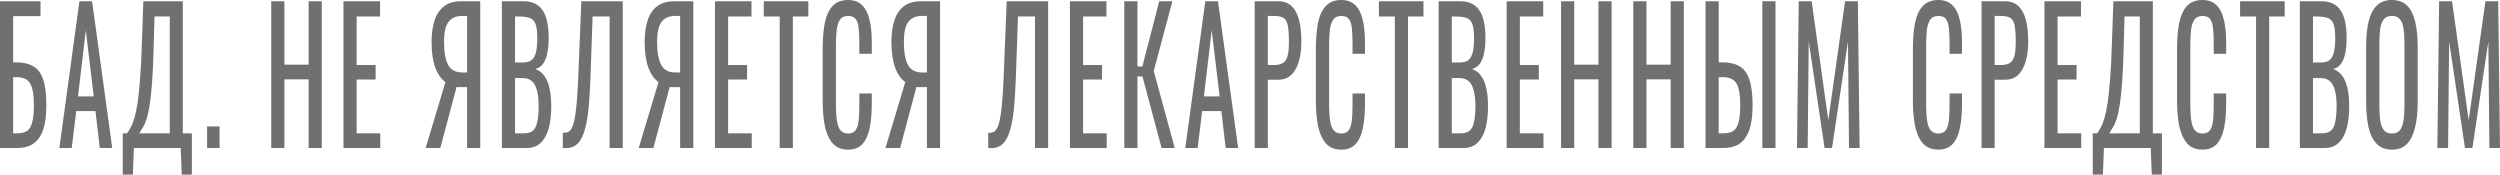 <?xml version="1.0" encoding="UTF-8"?> <svg xmlns="http://www.w3.org/2000/svg" viewBox="0 0 859 60" fill="none"><path d="M0 50.85V0.436H13.919V5.539H4.52V21.411H5.52C7.866 21.411 9.799 21.846 11.319 22.718C12.866 23.548 14.012 25.021 14.759 27.137C15.532 29.253 15.919 32.241 15.919 36.099C15.919 38.714 15.719 40.954 15.319 42.822C14.919 44.647 14.292 46.162 13.439 47.365C12.612 48.569 11.559 49.461 10.279 50.041C9.026 50.581 7.519 50.85 5.76 50.85H0ZM4.52 45.809H5.8C7.133 45.809 8.226 45.581 9.079 45.124C9.959 44.627 10.599 43.672 10.999 42.261C11.426 40.85 11.639 38.776 11.639 36.037C11.639 32.593 11.213 30.145 10.359 28.693C9.533 27.241 7.973 26.515 5.68 26.515H4.52V45.809Z" fill="#707070"></path><path d="M20.404 50.85L27.284 0.436H31.643L38.563 50.85H34.283L32.803 38.154H26.204L24.644 50.85H20.404ZM26.804 33.112H32.203L29.483 10.394L26.804 33.112Z" fill="#707070"></path><path d="M42.17 60V45.809H43.65C44.103 45.228 44.543 44.523 44.97 43.693C45.423 42.863 45.837 41.784 46.21 40.456C46.61 39.087 46.97 37.344 47.29 35.228C47.609 33.071 47.889 30.373 48.13 27.137C48.396 23.9 48.596 19.979 48.73 15.373L49.249 0.436H62.809V45.809H65.928V60H62.449L62.089 50.85H46.01L45.65 60H42.17ZM47.849 45.809H58.329V5.664H53.089L52.769 17.054C52.663 21.535 52.489 25.311 52.249 28.382C52.036 31.411 51.769 33.921 51.449 35.913C51.156 37.863 50.809 39.461 50.41 40.706C50.036 41.909 49.623 42.884 49.169 43.631C48.743 44.377 48.303 45.104 47.849 45.809Z" fill="#707070"></path><path d="M71.166 50.85V43.444H75.446V50.85H71.166Z" fill="#707070"></path><path d="M93.204 50.85V0.436H97.724V22.22H106.043V0.436H110.563V50.85H106.043V27.262H97.724V50.85H93.204Z" fill="#707070"></path><path d="M118.024 50.85V0.436H130.583V5.664H122.544V22.344H129.063V27.324H122.544V45.809H130.663V50.85H118.024Z" fill="#707070"></path><path d="M146.252 50.85L153.051 28.195C151.611 27.199 150.452 25.56 149.571 23.278C148.718 20.954 148.292 17.988 148.292 14.378C148.292 11.681 148.612 9.295 149.251 7.22C149.892 5.104 150.958 3.444 152.451 2.241C153.945 1.037 155.944 0.436 158.451 0.436H165.01V50.85H160.491V29.938H157.931C157.877 29.938 157.704 29.938 157.411 29.938C157.118 29.896 156.944 29.875 156.891 29.875L151.291 50.85H146.252ZM158.811 24.896H160.491V5.477H158.691C156.664 5.477 155.131 6.162 154.091 7.531C153.078 8.9 152.571 11.162 152.571 14.315C152.571 17.884 153.038 20.539 153.971 22.282C154.905 24.025 156.518 24.896 158.811 24.896Z" fill="#707070"></path><path d="M172.447 50.85V0.436H179.886C181.353 0.436 182.619 0.685 183.686 1.183C184.779 1.68 185.686 2.448 186.405 3.485C187.125 4.523 187.659 5.851 188.006 7.469C188.352 9.046 188.525 10.913 188.525 13.071C188.525 15.145 188.352 16.95 188.006 18.485C187.685 19.979 187.179 21.162 186.486 22.033C185.819 22.905 184.952 23.465 183.886 23.714C185.192 24.17 186.246 24.959 187.046 26.079C187.845 27.158 188.432 28.569 188.805 30.311C189.206 32.013 189.405 34.066 189.405 36.473C189.405 38.631 189.245 40.602 188.925 42.386C188.606 44.17 188.099 45.685 187.405 46.929C186.739 48.174 185.872 49.15 184.806 49.855C183.766 50.519 182.526 50.85 181.086 50.85H172.447ZM176.966 45.809H180.006C182.032 45.809 183.379 45.083 184.046 43.631C184.739 42.137 185.086 39.751 185.086 36.473C185.086 34.357 184.899 32.593 184.526 31.183C184.179 29.73 183.606 28.651 182.806 27.946C182.032 27.199 180.979 26.826 179.646 26.826H176.966V45.809ZM176.966 21.473H179.646C180.926 21.473 181.926 21.203 182.646 20.664C183.366 20.083 183.873 19.17 184.166 17.925C184.459 16.68 184.606 15.062 184.606 13.071C184.606 10.747 184.379 9.066 183.926 8.029C183.472 6.992 182.766 6.349 181.806 6.1C180.846 5.809 179.593 5.664 178.046 5.664H176.966V21.473Z" fill="#707070"></path><path d="M193.382 50.85V45.623C193.968 45.664 194.501 45.602 194.982 45.436C195.488 45.27 195.928 44.876 196.302 44.253C196.702 43.631 197.048 42.656 197.341 41.328C197.635 40 197.888 38.195 198.101 35.913C198.315 33.631 198.501 30.747 198.661 27.262L199.741 0.436H213.98V50.85H209.46V5.664H203.621L202.861 27.262C202.728 30.498 202.554 33.423 202.341 36.037C202.128 38.61 201.808 40.871 201.381 42.822C200.981 44.73 200.435 46.328 199.741 47.614C199.075 48.859 198.221 49.751 197.181 50.291C196.142 50.83 194.875 51.017 193.382 50.85Z" fill="#707070"></path><path d="M219.462 50.85L226.262 28.195C224.821 27.199 223.661 25.56 222.782 23.278C221.929 20.954 221.502 17.988 221.502 14.378C221.502 11.681 221.822 9.295 222.462 7.22C223.102 5.104 224.168 3.444 225.661 2.241C227.155 1.037 229.155 0.436 231.661 0.436H238.22V50.85H233.701V29.938H231.141C231.088 29.938 230.915 29.938 230.621 29.938C230.328 29.896 230.155 29.875 230.101 29.875L224.501 50.85H219.462ZM232.021 24.896H233.701V5.477H231.901C229.875 5.477 228.341 6.162 227.301 7.531C226.288 8.9 225.781 11.162 225.781 14.315C225.781 17.884 226.248 20.539 227.181 22.282C228.114 24.025 229.728 24.896 232.021 24.896Z" fill="#707070"></path><path d="M245.657 50.85V0.436H258.215V5.664H250.178V22.344H256.695V27.324H250.178V45.809H258.295V50.85H245.657Z" fill="#707070"></path><path d="M267.905 50.85V5.664H262.425V0.436H277.743V5.664H272.425V50.85H267.905Z" fill="#707070"></path><path d="M291.385 51.411C289.092 51.411 287.308 50.664 286.027 49.17C284.772 47.676 283.892 45.664 283.387 43.133C282.908 40.602 282.668 37.78 282.668 34.668V16.867C282.668 13.465 282.908 10.498 283.387 7.967C283.892 5.436 284.772 3.485 286.027 2.116C287.308 0.705 289.092 0 291.385 0C293.413 0 295.012 0.581 296.185 1.743C297.385 2.905 298.24 4.564 298.745 6.722C299.28 8.88 299.545 11.473 299.545 14.502V18.485H295.265V14.938C295.265 13.071 295.2 11.432 295.065 10.021C294.96 8.568 294.64 7.448 294.105 6.66C293.572 5.871 292.68 5.477 291.425 5.477C290.145 5.477 289.212 5.913 288.625 6.784C288.04 7.614 287.652 8.817 287.467 10.394C287.308 11.929 287.228 13.734 287.228 15.809V35.788C287.228 38.319 287.36 40.332 287.627 41.826C287.892 43.278 288.332 44.315 288.945 44.938C289.56 45.56 290.385 45.871 291.425 45.871C292.652 45.871 293.533 45.456 294.065 44.627C294.6 43.755 294.933 42.572 295.065 41.079C295.2 39.585 295.265 37.842 295.265 35.85V32.116H299.545V35.85C299.545 38.921 299.305 41.639 298.825 44.004C298.345 46.328 297.52 48.154 296.345 49.481C295.173 50.768 293.52 51.411 291.385 51.411Z" fill="#707070"></path><path d="M304.25 50.85L311.05 28.195C309.61 27.199 308.45 25.56 307.57 23.278C306.717 20.954 306.29 17.988 306.29 14.378C306.29 11.681 306.61 9.295 307.25 7.22C307.89 5.104 308.957 3.444 310.45 2.241C311.945 1.037 313.942 0.436 316.45 0.436H323.01V50.85H318.49V29.938H315.93C315.877 29.938 315.702 29.938 315.41 29.938C315.118 29.896 314.942 29.875 314.89 29.875L309.29 50.85H304.25ZM316.81 24.896H318.49V5.477H316.69C314.663 5.477 313.13 6.162 312.09 7.531C311.077 8.9 310.57 11.162 310.57 14.315C310.57 17.884 311.038 20.539 311.97 22.282C312.902 24.025 314.517 24.896 316.81 24.896Z" fill="#707070"></path><path d="M339.545 50.85V45.623C340.132 45.664 340.665 45.602 341.145 45.436C341.652 45.27 342.092 44.876 342.465 44.253C342.865 43.631 343.212 42.656 343.505 41.328C343.8 40 344.053 38.195 344.265 35.913C344.48 33.631 344.665 30.747 344.825 27.262L345.905 0.436H360.145V50.85H355.625V5.664H349.785L349.025 27.262C348.892 30.498 348.717 33.423 348.505 36.037C348.293 38.61 347.973 40.871 347.545 42.822C347.145 44.73 346.598 46.328 345.905 47.614C345.24 48.859 344.385 49.751 343.345 50.291C342.305 50.83 341.04 51.017 339.545 50.85Z" fill="#707070"></path><path d="M367.625 50.85V0.436H380.185V5.664H372.145V22.344H378.665V27.324H372.145V45.809H380.265V50.85H367.625Z" fill="#707070"></path><path d="M386.312 50.85V0.436H390.832V22.842H392.512L398.312 0.436H402.832L396.433 24.398L403.632 50.85H399.113L392.553 26.265H390.832V50.85H386.312Z" fill="#707070"></path><path d="M407.265 50.85L414.145 0.436H418.505L425.423 50.85H421.142L419.663 38.154H413.065L411.505 50.85H407.265ZM413.665 33.112H419.065L416.345 10.394L413.665 33.112Z" fill="#707070"></path><path d="M431.11 50.85V0.436H439.15C441.098 0.436 442.642 0.996 443.79 2.116C444.962 3.195 445.815 4.772 446.35 6.846C446.882 8.921 447.15 11.432 447.15 14.378C447.15 17.033 446.842 19.336 446.23 21.286C445.642 23.237 444.762 24.751 443.59 25.83C442.415 26.867 440.95 27.386 439.19 27.386H435.63V50.85H431.11ZM435.63 22.344H437.71C439.017 22.344 440.043 22.116 440.79 21.66C441.538 21.203 442.07 20.415 442.39 19.295C442.71 18.133 442.87 16.515 442.87 14.44C442.87 12.033 442.75 10.187 442.51 8.9C442.295 7.614 441.83 6.722 441.11 6.224C440.39 5.726 439.27 5.477 437.75 5.477H435.63V22.344Z" fill="#707070"></path><path d="M460.848 51.411C458.553 51.411 456.767 50.664 455.488 49.17C454.235 47.676 453.355 45.664 452.848 43.133C452.368 40.602 452.127 37.78 452.127 34.668V16.867C452.127 13.465 452.368 10.498 452.848 7.967C453.355 5.436 454.235 3.485 455.488 2.116C456.767 0.705 458.553 0 460.848 0C462.873 0 464.473 0.581 465.647 1.743C466.848 2.905 467.7 4.564 468.207 6.722C468.74 8.88 469.007 11.473 469.007 14.502V18.485H464.728V14.938C464.728 13.071 464.66 11.432 464.527 10.021C464.42 8.568 464.1 7.448 463.567 6.66C463.033 5.871 462.14 5.477 460.887 5.477C459.608 5.477 458.673 5.913 458.087 6.784C457.5 7.614 457.115 8.817 456.928 10.394C456.767 11.929 456.688 13.734 456.688 15.809V35.788C456.688 38.319 456.82 40.332 457.087 41.826C457.355 43.278 457.795 44.315 458.408 44.938C459.02 45.56 459.848 45.871 460.887 45.871C462.113 45.871 462.993 45.456 463.527 44.627C464.06 43.755 464.392 42.572 464.527 41.079C464.66 39.585 464.728 37.842 464.728 35.85V32.116H469.007V35.85C469.007 38.921 468.767 41.639 468.288 44.004C467.808 46.328 466.98 48.154 465.808 49.481C464.632 50.768 462.98 51.411 460.848 51.411Z" fill="#707070"></path><path d="M479.272 50.85V5.664H473.793V0.436H489.11V5.664H483.79V50.85H479.272Z" fill="#707070"></path><path d="M494.322 50.85V0.436H501.76C503.228 0.436 504.495 0.685 505.56 1.183C506.652 1.68 507.56 2.448 508.28 3.485C509 4.523 509.533 5.851 509.88 7.469C510.228 9.046 510.4 10.913 510.4 13.071C510.4 15.145 510.228 16.95 509.88 18.485C509.56 19.979 509.053 21.162 508.36 22.033C507.692 22.905 506.827 23.465 505.76 23.714C507.067 24.17 508.12 24.959 508.92 26.079C509.72 27.158 510.308 28.569 510.68 30.311C511.08 32.013 511.28 34.066 511.28 36.473C511.28 38.631 511.12 40.602 510.8 42.386C510.48 44.17 509.973 45.685 509.28 46.929C508.613 48.174 507.748 49.15 506.68 49.855C505.64 50.519 504.4 50.85 502.96 50.85H494.322ZM498.84 45.809H501.88C503.908 45.809 505.255 45.083 505.92 43.631C506.615 42.137 506.96 39.751 506.96 36.473C506.96 34.357 506.772 32.593 506.4 31.183C506.055 29.73 505.48 28.651 504.68 27.946C503.908 27.199 502.855 26.826 501.52 26.826H498.84V45.809ZM498.84 21.473H501.52C502.8 21.473 503.8 21.203 504.52 20.664C505.24 20.083 505.748 19.17 506.04 17.925C506.335 16.68 506.48 15.062 506.48 13.071C506.48 10.747 506.255 9.066 505.8 8.029C505.348 6.992 504.64 6.349 503.68 6.1C502.72 5.809 501.467 5.664 499.92 5.664H498.84V21.473Z" fill="#707070"></path><path d="M517.695 50.85V0.436H530.255V5.664H522.215V22.344H528.735V27.324H522.215V45.809H530.335V50.85H517.695Z" fill="#707070"></path><path d="M536.385 50.85V0.436H540.903V22.22H549.222V0.436H553.742V50.85H549.222V27.262H540.903V50.85H536.385Z" fill="#707070"></path><path d="M561.205 50.85V0.436H565.722V22.22H574.043V0.436H578.562V50.85H574.043V27.262H565.722V50.85H561.205Z" fill="#707070"></path><path d="M586.025 50.85V0.436H590.543V21.411H591.822C594.17 21.411 596.102 21.846 597.622 22.718C599.143 23.548 600.275 25.021 601.023 27.137C601.795 29.253 602.183 32.241 602.183 36.099C602.183 38.714 601.982 40.954 601.582 42.822C601.183 44.647 600.555 46.162 599.702 47.365C598.878 48.569 597.822 49.461 596.543 50.041C595.29 50.581 593.783 50.85 592.023 50.85H586.025ZM590.543 45.809H592.023C593.383 45.809 594.49 45.581 595.342 45.124C596.222 44.627 596.878 43.672 597.303 42.261C597.73 40.85 597.942 38.776 597.942 36.037C597.942 32.593 597.518 30.145 596.663 28.693C595.81 27.241 594.237 26.515 591.942 26.515H590.543V45.809ZM605.543 50.85V0.436H610.062V50.85H605.543Z" fill="#707070"></path><path d="M617.442 50.85L618.043 0.436H622.482L628.202 41.328L633.962 0.436H638.362L638.962 50.85H635.322L634.962 14.253L629.482 50.85H626.923L621.482 14.253L621.122 50.85H617.442Z" fill="#707070"></path><path d="M665.987 51.411C663.692 51.411 661.908 50.664 660.628 49.17C659.372 47.676 658.492 45.664 657.987 43.133C657.508 40.602 657.268 37.78 657.268 34.668V16.867C657.268 13.465 657.508 10.498 657.987 7.967C658.492 5.436 659.372 3.485 660.628 2.116C661.908 0.705 663.692 0 665.987 0C668.013 0 669.612 0.581 670.785 1.743C671.985 2.905 672.84 4.564 673.345 6.722C673.88 8.88 674.145 11.473 674.145 14.502V18.485H669.865V14.938C669.865 13.071 669.8 11.432 669.665 10.021C669.56 8.568 669.24 7.448 668.707 6.66C668.173 5.871 667.28 5.477 666.028 5.477C664.747 5.477 663.812 5.913 663.227 6.784C662.64 7.614 662.253 8.817 662.067 10.394C661.908 11.929 661.827 13.734 661.827 15.809V35.788C661.827 38.319 661.96 40.332 662.227 41.826C662.492 43.278 662.933 44.315 663.548 44.938C664.16 45.56 664.987 45.871 666.028 45.871C667.253 45.871 668.133 45.456 668.668 44.627C669.2 43.755 669.533 42.572 669.665 41.079C669.8 39.585 669.865 37.842 669.865 35.85V32.116H674.145V35.85C674.145 38.921 673.905 41.639 673.425 44.004C672.945 46.328 672.12 48.154 670.945 49.481C669.773 50.768 668.12 51.411 665.987 51.411Z" fill="#707070"></path><path d="M680.852 50.85V0.436H688.89C690.837 0.436 692.385 0.996 693.53 2.116C694.702 3.195 695.558 4.772 696.09 6.846C696.622 8.921 696.89 11.432 696.89 14.378C696.89 17.033 696.582 19.336 695.97 21.286C695.383 23.237 694.503 24.751 693.33 25.83C692.158 26.867 690.69 27.386 688.93 27.386H685.37V50.85H680.852ZM685.37 22.344H687.45C688.758 22.344 689.785 22.116 690.53 21.66C691.278 21.203 691.81 20.415 692.13 19.295C692.45 18.133 692.61 16.515 692.61 14.44C692.61 12.033 692.49 10.187 692.25 8.9C692.038 7.614 691.57 6.722 690.85 6.224C690.13 5.726 689.01 5.477 687.49 5.477H685.37V22.344Z" fill="#707070"></path><path d="M702.467 50.85V0.436H715.028V5.664H706.987V22.344H713.508V27.324H706.987V45.809H715.107V50.85H702.467Z" fill="#707070"></path><path d="M719.077 60V45.809H720.555C721.01 45.228 721.45 44.523 721.875 43.693C722.33 42.863 722.742 41.784 723.115 40.456C723.515 39.087 723.875 37.344 724.195 35.228C724.515 33.071 724.795 30.373 725.035 27.137C725.303 23.9 725.503 19.979 725.635 15.373L726.155 0.436H739.715V45.809H742.835V60H739.355L738.995 50.85H722.915L722.555 60H719.077ZM724.755 45.809H735.235V5.664H729.995L729.675 17.054C729.57 21.535 729.395 25.311 729.155 28.382C728.942 31.411 728.675 33.921 728.355 35.913C728.062 37.863 727.715 39.461 727.315 40.706C726.942 41.909 726.53 42.884 726.075 43.631C725.65 44.377 725.21 45.104 724.755 45.809Z" fill="#707070"></path><path d="M756.753 51.411C754.457 51.411 752.673 50.664 751.393 49.17C750.14 47.676 749.26 45.664 748.753 43.133C748.273 40.602 748.033 37.78 748.033 34.668V16.867C748.033 13.465 748.273 10.498 748.753 7.967C749.26 5.436 750.14 3.485 751.393 2.116C752.673 0.705 754.457 0 756.753 0C758.778 0 760.378 0.581 761.553 1.743C762.75 2.905 763.605 4.564 764.11 6.722C764.645 8.88 764.91 11.473 764.91 14.502V18.485H760.633V14.938C760.633 13.071 760.565 11.432 760.433 10.021C760.325 8.568 760.005 7.448 759.472 6.66C758.938 5.871 758.045 5.477 756.793 5.477C755.513 5.477 754.577 5.913 753.992 6.784C753.405 7.614 753.018 8.817 752.832 10.394C752.673 11.929 752.592 13.734 752.592 15.809V35.788C752.592 38.319 752.725 40.332 752.992 41.826C753.258 43.278 753.697 44.315 754.312 44.938C754.925 45.56 755.753 45.871 756.793 45.871C758.018 45.871 758.898 45.456 759.433 44.627C759.965 43.755 760.298 42.572 760.433 41.079C760.565 39.585 760.633 37.842 760.633 35.85V32.116H764.91V35.85C764.91 38.921 764.67 41.639 764.19 44.004C763.71 46.328 762.885 48.154 761.712 49.481C760.538 50.768 758.885 51.411 756.753 51.411Z" fill="#707070"></path><path d="M775.178 50.85V5.664H769.697V0.436H785.015V5.664H779.695V50.85H775.178Z" fill="#707070"></path><path d="M790.225 50.85V0.436H797.665C799.133 0.436 800.398 0.685 801.465 1.183C802.558 1.68 803.465 2.448 804.185 3.485C804.905 4.523 805.438 5.851 805.785 7.469C806.133 9.046 806.305 10.913 806.305 13.071C806.305 15.145 806.133 16.95 805.785 18.485C805.465 19.979 804.957 21.162 804.265 22.033C803.597 22.905 802.732 23.465 801.665 23.714C802.972 24.17 804.025 24.959 804.825 26.079C805.625 27.158 806.212 28.569 806.585 30.311C806.985 32.013 807.185 34.066 807.185 36.473C807.185 38.631 807.025 40.602 806.705 42.386C806.385 44.17 805.878 45.685 805.185 46.929C804.518 48.174 803.653 49.15 802.585 49.855C801.545 50.519 800.305 50.85 798.865 50.85H790.225ZM794.745 45.809H797.785C799.812 45.809 801.158 45.083 801.825 43.631C802.518 42.137 802.865 39.751 802.865 36.473C802.865 34.357 802.678 32.593 802.305 31.183C801.957 29.73 801.385 28.651 800.585 27.946C799.812 27.199 798.76 26.826 797.425 26.826H794.745V45.809ZM794.745 21.473H797.425C798.705 21.473 799.705 21.203 800.425 20.664C801.145 20.083 801.653 19.17 801.945 17.925C802.237 16.68 802.385 15.062 802.385 13.071C802.385 10.747 802.158 9.066 801.705 8.029C801.253 6.992 800.545 6.349 799.585 6.1C798.625 5.809 797.372 5.664 795.825 5.664H794.745V21.473Z" fill="#707070"></path><path d="M821.88 51.411C819.695 51.411 817.947 50.747 816.64 49.419C815.335 48.091 814.4 46.203 813.84 43.755C813.28 41.266 813 38.361 813 35.041V15.934C813 12.614 813.28 9.772 813.84 7.407C814.428 5 815.36 3.174 816.64 1.929C817.947 0.643 819.695 0 821.88 0C824.067 0 825.8 0.643 827.08 1.929C828.36 3.216 829.28 5.042 829.84 7.407C830.428 9.772 830.72 12.614 830.72 15.934V35.104C830.72 38.382 830.428 41.245 829.84 43.693C829.28 46.141 828.36 48.05 827.08 49.419C825.8 50.747 824.067 51.411 821.88 51.411ZM821.88 45.871C823.08 45.871 823.987 45.498 824.6 44.751C825.212 43.963 825.628 42.884 825.84 41.514C826.053 40.104 826.16 38.465 826.16 36.597V14.502C826.16 12.635 826.053 11.037 825.84 9.71C825.628 8.34 825.212 7.303 824.6 6.598C823.987 5.851 823.08 5.477 821.88 5.477C820.68 5.477 819.76 5.851 819.12 6.598C818.508 7.303 818.095 8.34 817.88 9.71C817.668 11.037 817.56 12.635 817.56 14.502V36.597C817.56 38.465 817.668 40.104 817.88 41.514C818.095 42.884 818.508 43.963 819.12 44.751C819.76 45.498 820.68 45.871 821.88 45.871Z" fill="#707070"></path><path d="M837.482 50.85L838.082 0.436H842.52L848.24 41.328L854 0.436H858.4L859 50.85H855.36L855 14.253L849.52 50.85H846.96L841.523 14.253L841.163 50.85H837.482Z" fill="#707070"></path></svg> 